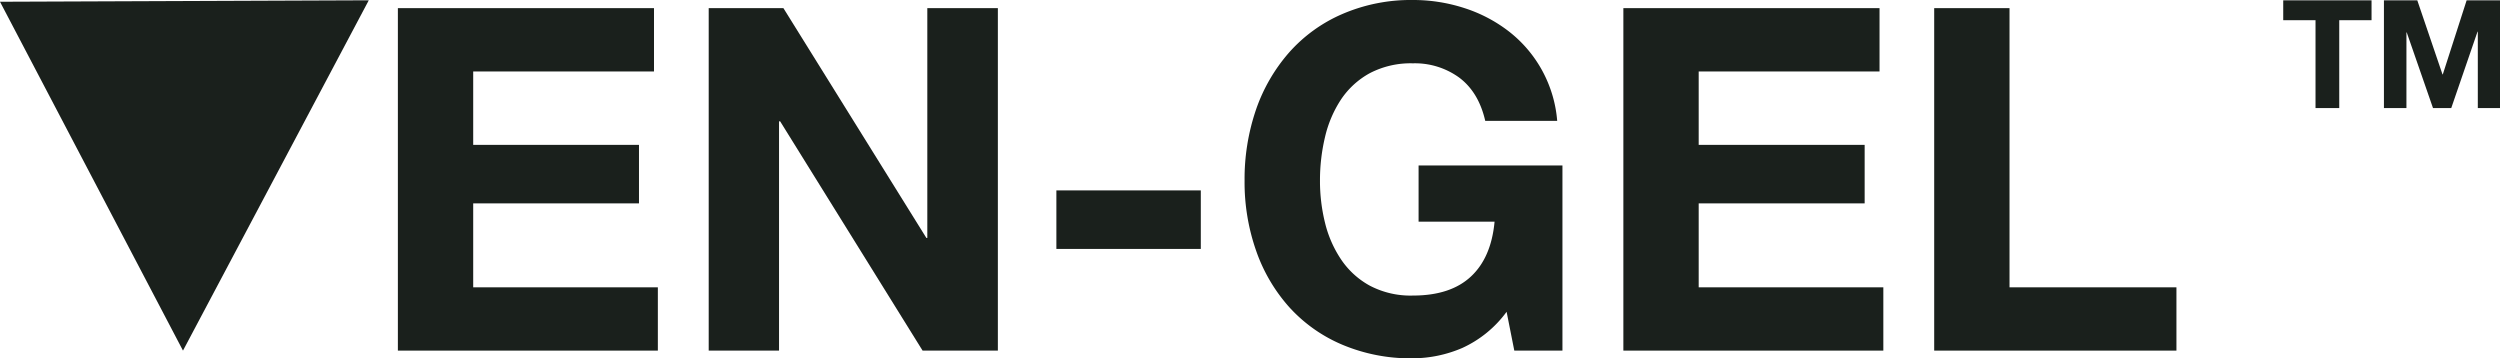 <svg xmlns="http://www.w3.org/2000/svg" viewBox="0 0 571.22 81.87"><defs><style>.cls-1{fill:#1a201c;}</style></defs><g id="Layer_2" data-name="Layer 2"><g id="Layer_1-2" data-name="Layer 1"><polygon class="cls-1" points="84.26 0.07 0 0.4 41.81 80.11 84.26 0.07"></polygon><path class="cls-1" d="M149.43,1.86V16.33H108.12V33.1H146V46.47H108.12V65.65h42.19V80.11H90.91V1.86Z"></path><path class="cls-1" d="M179,1.86l32.66,52.5h.22V1.86H228V80.11h-17.2L178.26,27.73H178V80.11H161.93V1.86Z"></path><path class="cls-1" d="M274.37,43.51V56.88h-33V43.51Z"></path><path class="cls-1" d="M334.1,79.51a28.87,28.87,0,0,1-11.29,2.36,40,40,0,0,1-16.16-3.13,34.4,34.4,0,0,1-12.11-8.6A38.07,38.07,0,0,1,287,57.26a47.3,47.3,0,0,1-2.63-15.94A49,49,0,0,1,287,25,39.14,39.14,0,0,1,294.54,12a34.44,34.44,0,0,1,12.11-8.77A39.47,39.47,0,0,1,322.81,0a37.86,37.86,0,0,1,11.67,1.81,33.16,33.16,0,0,1,10.2,5.31,28.79,28.79,0,0,1,11.12,20.5H339.36c-1-4.39-3-7.67-5.92-9.87a17.2,17.2,0,0,0-10.63-3.28A20.16,20.16,0,0,0,313,16.71a18.69,18.69,0,0,0-6.58,6,26.5,26.5,0,0,0-3.67,8.6,42.72,42.72,0,0,0-1.15,10,39.71,39.71,0,0,0,1.15,9.59,26,26,0,0,0,3.67,8.38,18.72,18.72,0,0,0,6.58,6,20,20,0,0,0,9.86,2.25q8.55,0,13.21-4.33t5.42-12.55H324.13V37.81H357v42.3h-11l-1.76-8.87A25.79,25.79,0,0,1,334.1,79.51Z"></path><path class="cls-1" d="M429.45,1.86V16.33H388.13V33.1h37.92V46.47H388.13V65.65h42.19V80.11h-59.4V1.86Z"></path><path class="cls-1" d="M459.15,1.86V65.65h38.14V80.11H441.94V1.86Z"></path><path class="cls-1" d="M521.69,4.62V.07h20.18V4.62h-7.38V24.69h-5.42V4.62Z"></path><path class="cls-1" d="M552.32.07,558.08,17h.07L563.6.07h7.62V24.69h-5.07V7.24h-.07l-6,17.45h-4.17l-6-17.28h-.07V24.69H544.7V.07Z"></path></g></g></svg>